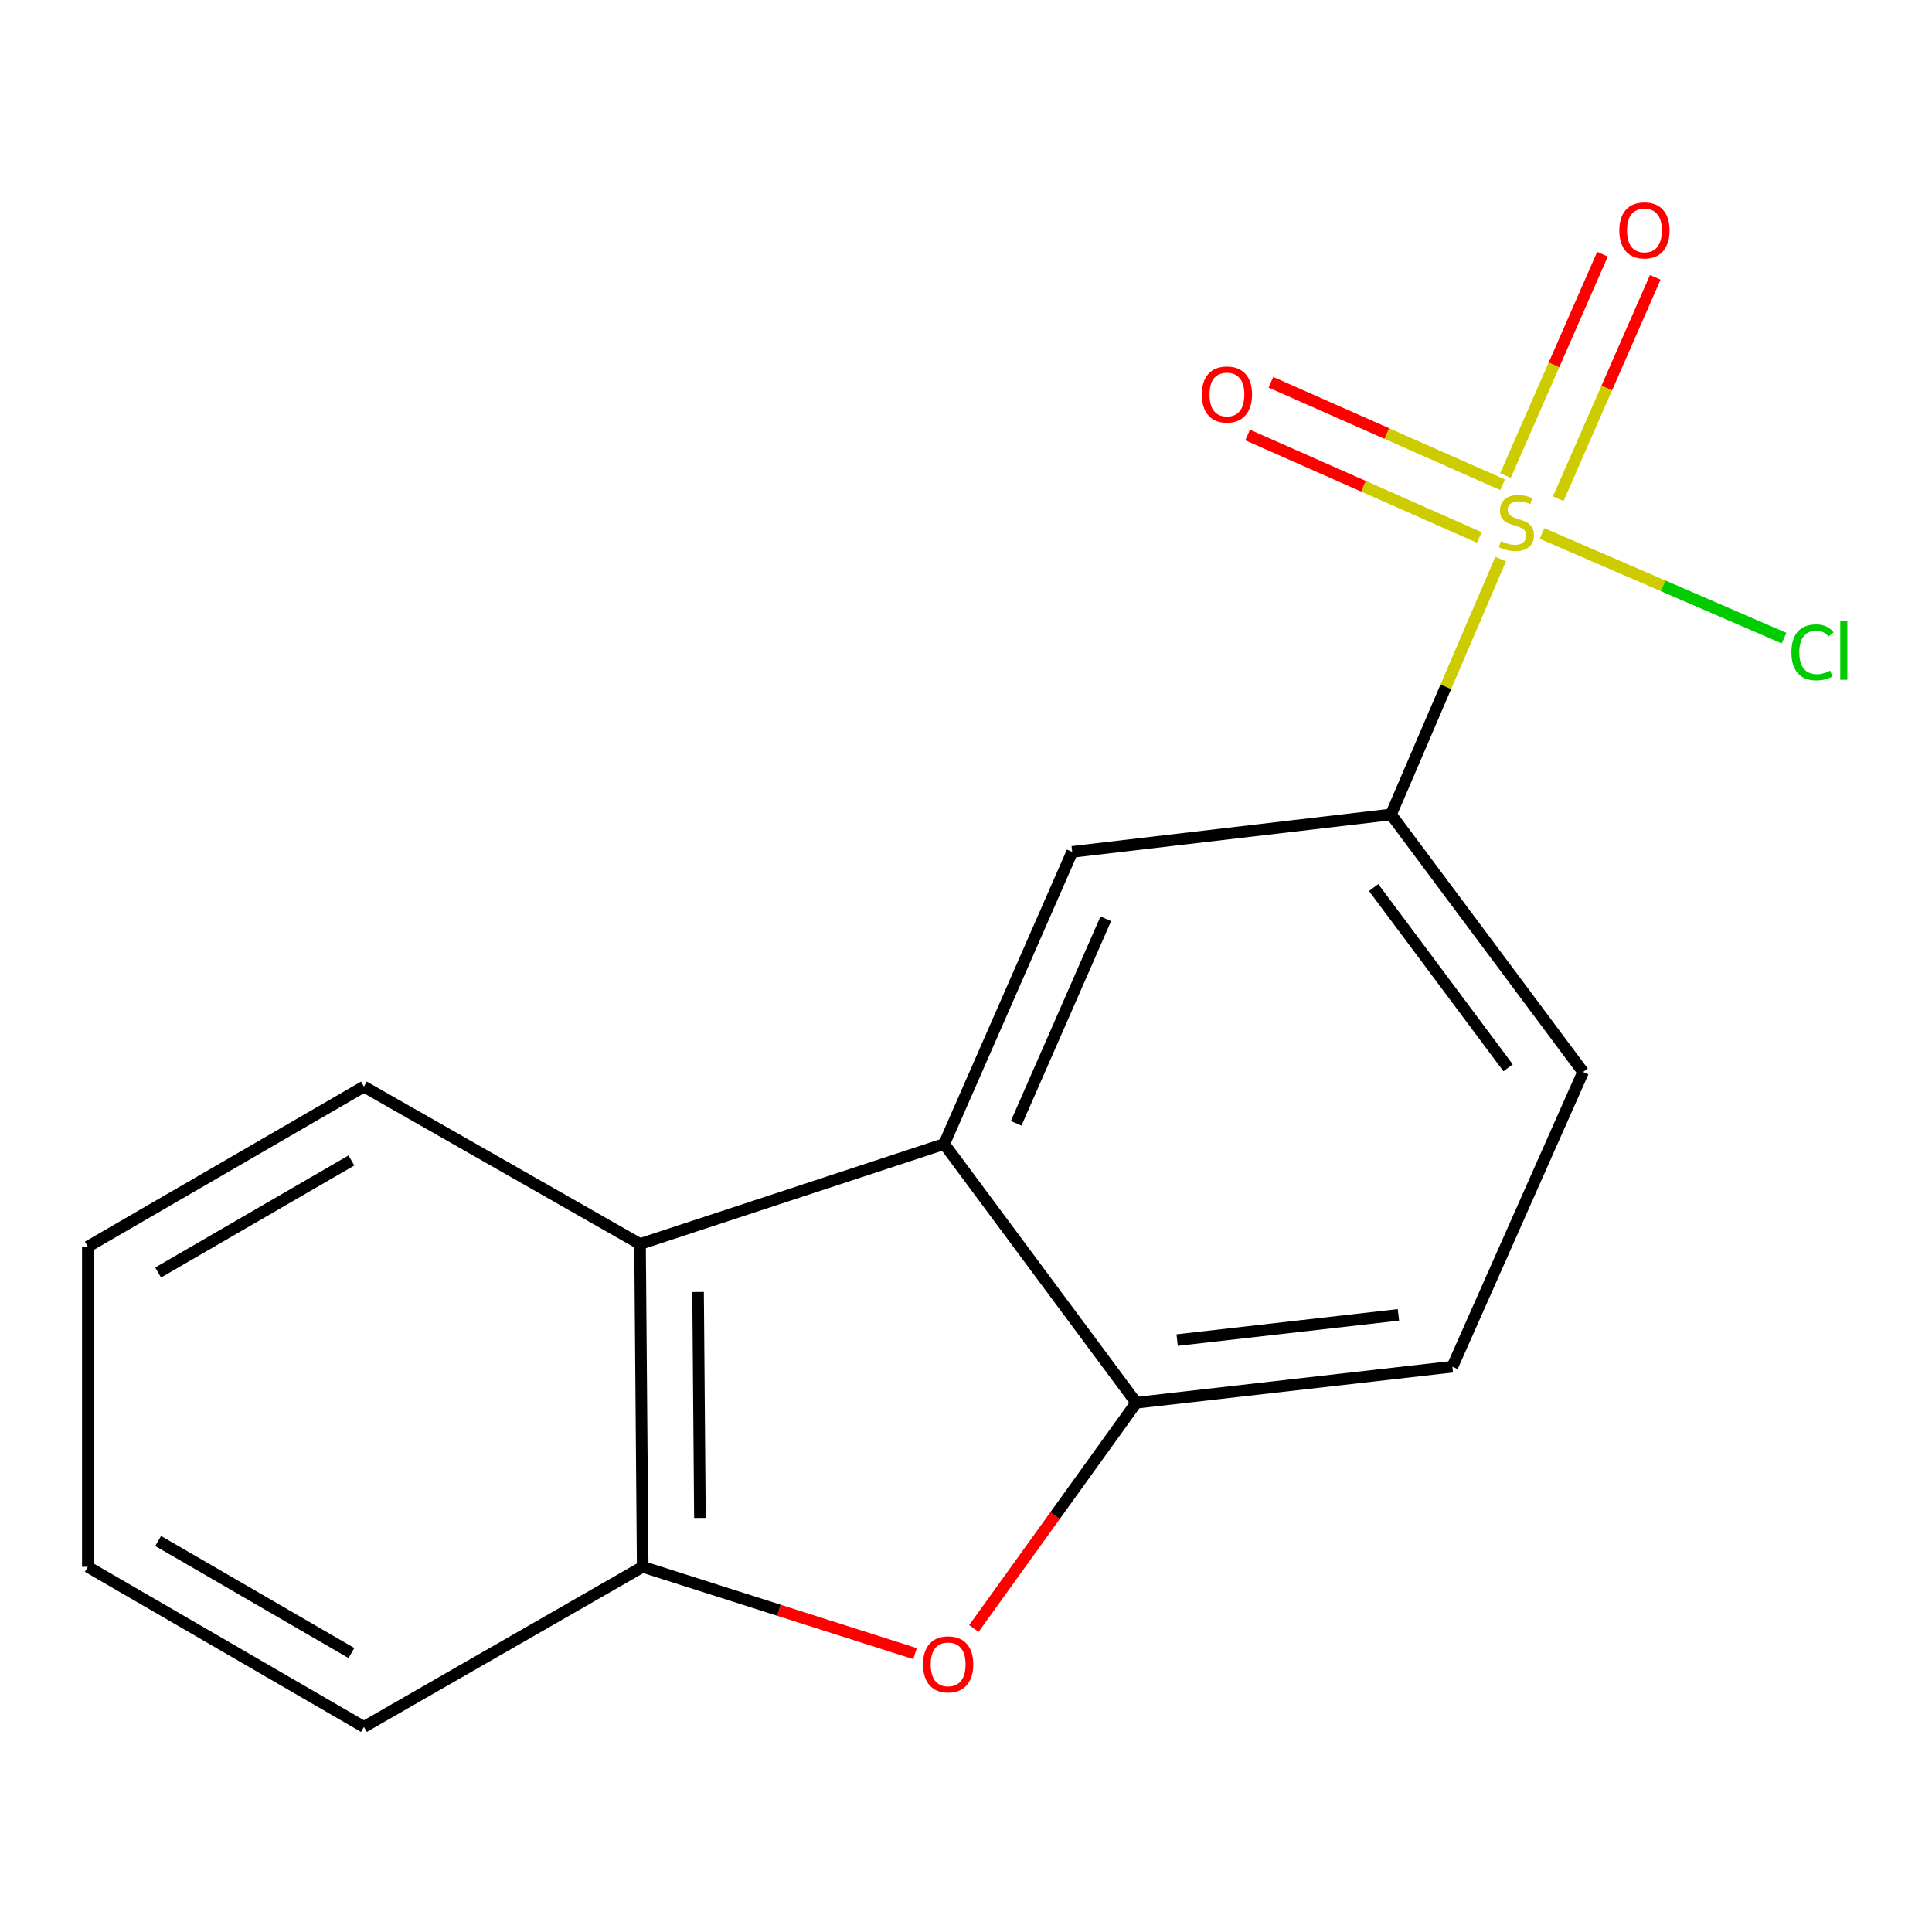 <?xml version='1.0' encoding='iso-8859-1'?>
<svg version='1.1' baseProfile='full'
              xmlns='http://www.w3.org/2000/svg'
                      xmlns:rdkit='http://www.rdkit.org/xml'
                      xmlns:xlink='http://www.w3.org/1999/xlink'
                  xml:space='preserve'
width='1000px' height='1000px' viewBox='0 0 1000 1000'>
<!-- END OF HEADER -->
<rect style='opacity:1.0;fill:#FFFFFF;stroke:none' width='1000' height='1000' x='0' y='0'> </rect>
<path class='bond-3' d='M 776.735,289.375 L 748.362,355.474' style='fill:none;fill-rule:evenodd;stroke:#CCCC00;stroke-width:6px;stroke-linecap:butt;stroke-linejoin:miter;stroke-opacity:1' />
<path class='bond-3' d='M 748.362,355.474 L 719.99,421.573' style='fill:none;fill-rule:evenodd;stroke:#000000;stroke-width:6px;stroke-linecap:butt;stroke-linejoin:miter;stroke-opacity:1' />
<path class='bond-7' d='M 806.546,258.122 L 831.654,200.836' style='fill:none;fill-rule:evenodd;stroke:#CCCC00;stroke-width:6px;stroke-linecap:butt;stroke-linejoin:miter;stroke-opacity:1' />
<path class='bond-7' d='M 831.654,200.836 L 856.762,143.55' style='fill:none;fill-rule:evenodd;stroke:#FF0000;stroke-width:6px;stroke-linecap:butt;stroke-linejoin:miter;stroke-opacity:1' />
<path class='bond-7' d='M 779.225,246.147 L 804.333,188.861' style='fill:none;fill-rule:evenodd;stroke:#CCCC00;stroke-width:6px;stroke-linecap:butt;stroke-linejoin:miter;stroke-opacity:1' />
<path class='bond-7' d='M 804.333,188.861 L 829.441,131.576' style='fill:none;fill-rule:evenodd;stroke:#FF0000;stroke-width:6px;stroke-linecap:butt;stroke-linejoin:miter;stroke-opacity:1' />
<path class='bond-8' d='M 777.745,250.913 L 717.785,224.392' style='fill:none;fill-rule:evenodd;stroke:#CCCC00;stroke-width:6px;stroke-linecap:butt;stroke-linejoin:miter;stroke-opacity:1' />
<path class='bond-8' d='M 717.785,224.392 L 657.825,197.87' style='fill:none;fill-rule:evenodd;stroke:#FF0000;stroke-width:6px;stroke-linecap:butt;stroke-linejoin:miter;stroke-opacity:1' />
<path class='bond-8' d='M 765.679,278.194 L 705.718,251.673' style='fill:none;fill-rule:evenodd;stroke:#CCCC00;stroke-width:6px;stroke-linecap:butt;stroke-linejoin:miter;stroke-opacity:1' />
<path class='bond-8' d='M 705.718,251.673 L 645.758,225.151' style='fill:none;fill-rule:evenodd;stroke:#FF0000;stroke-width:6px;stroke-linecap:butt;stroke-linejoin:miter;stroke-opacity:1' />
<path class='bond-9' d='M 798.143,276.115 L 860.78,303.207' style='fill:none;fill-rule:evenodd;stroke:#CCCC00;stroke-width:6px;stroke-linecap:butt;stroke-linejoin:miter;stroke-opacity:1' />
<path class='bond-9' d='M 860.78,303.207 L 923.417,330.299' style='fill:none;fill-rule:evenodd;stroke:#00CC00;stroke-width:6px;stroke-linecap:butt;stroke-linejoin:miter;stroke-opacity:1' />
<path class='bond-0' d='M 488.704,592.121 L 554.977,440.929' style='fill:none;fill-rule:evenodd;stroke:#000000;stroke-width:6px;stroke-linecap:butt;stroke-linejoin:miter;stroke-opacity:1' />
<path class='bond-0' d='M 525.966,581.418 L 572.357,475.584' style='fill:none;fill-rule:evenodd;stroke:#000000;stroke-width:6px;stroke-linecap:butt;stroke-linejoin:miter;stroke-opacity:1' />
<path class='bond-4' d='M 488.704,592.121 L 331.281,643.91' style='fill:none;fill-rule:evenodd;stroke:#000000;stroke-width:6px;stroke-linecap:butt;stroke-linejoin:miter;stroke-opacity:1' />
<path class='bond-16' d='M 488.704,592.121 L 588.122,726.06' style='fill:none;fill-rule:evenodd;stroke:#000000;stroke-width:6px;stroke-linecap:butt;stroke-linejoin:miter;stroke-opacity:1' />
<path class='bond-1' d='M 504.06,842.903 L 546.091,784.482' style='fill:none;fill-rule:evenodd;stroke:#FF0000;stroke-width:6px;stroke-linecap:butt;stroke-linejoin:miter;stroke-opacity:1' />
<path class='bond-1' d='M 546.091,784.482 L 588.122,726.06' style='fill:none;fill-rule:evenodd;stroke:#000000;stroke-width:6px;stroke-linecap:butt;stroke-linejoin:miter;stroke-opacity:1' />
<path class='bond-17' d='M 473.61,855.923 L 403.133,833.45' style='fill:none;fill-rule:evenodd;stroke:#FF0000;stroke-width:6px;stroke-linecap:butt;stroke-linejoin:miter;stroke-opacity:1' />
<path class='bond-17' d='M 403.133,833.45 L 332.657,810.978' style='fill:none;fill-rule:evenodd;stroke:#000000;stroke-width:6px;stroke-linecap:butt;stroke-linejoin:miter;stroke-opacity:1' />
<path class='bond-2' d='M 588.122,726.06 L 751.743,707.416' style='fill:none;fill-rule:evenodd;stroke:#000000;stroke-width:6px;stroke-linecap:butt;stroke-linejoin:miter;stroke-opacity:1' />
<path class='bond-2' d='M 609.288,693.625 L 723.822,680.574' style='fill:none;fill-rule:evenodd;stroke:#000000;stroke-width:6px;stroke-linecap:butt;stroke-linejoin:miter;stroke-opacity:1' />
<path class='bond-6' d='M 719.99,421.573 L 554.977,440.929' style='fill:none;fill-rule:evenodd;stroke:#000000;stroke-width:6px;stroke-linecap:butt;stroke-linejoin:miter;stroke-opacity:1' />
<path class='bond-11' d='M 719.99,421.573 L 819.408,554.849' style='fill:none;fill-rule:evenodd;stroke:#000000;stroke-width:6px;stroke-linecap:butt;stroke-linejoin:miter;stroke-opacity:1' />
<path class='bond-11' d='M 710.992,459.401 L 780.585,552.694' style='fill:none;fill-rule:evenodd;stroke:#000000;stroke-width:6px;stroke-linecap:butt;stroke-linejoin:miter;stroke-opacity:1' />
<path class='bond-5' d='M 331.281,643.91 L 332.657,810.978' style='fill:none;fill-rule:evenodd;stroke:#000000;stroke-width:6px;stroke-linecap:butt;stroke-linejoin:miter;stroke-opacity:1' />
<path class='bond-5' d='M 361.317,668.724 L 362.28,785.672' style='fill:none;fill-rule:evenodd;stroke:#000000;stroke-width:6px;stroke-linecap:butt;stroke-linejoin:miter;stroke-opacity:1' />
<path class='bond-12' d='M 331.281,643.91 L 188.36,562.423' style='fill:none;fill-rule:evenodd;stroke:#000000;stroke-width:6px;stroke-linecap:butt;stroke-linejoin:miter;stroke-opacity:1' />
<path class='bond-13' d='M 332.657,810.978 L 188.36,893.84' style='fill:none;fill-rule:evenodd;stroke:#000000;stroke-width:6px;stroke-linecap:butt;stroke-linejoin:miter;stroke-opacity:1' />
<path class='bond-10' d='M 751.743,707.416 L 819.408,554.849' style='fill:none;fill-rule:evenodd;stroke:#000000;stroke-width:6px;stroke-linecap:butt;stroke-linejoin:miter;stroke-opacity:1' />
<path class='bond-14' d='M 188.36,562.423 L 45.455,645.269' style='fill:none;fill-rule:evenodd;stroke:#000000;stroke-width:6px;stroke-linecap:butt;stroke-linejoin:miter;stroke-opacity:1' />
<path class='bond-14' d='M 181.885,600.657 L 81.852,658.649' style='fill:none;fill-rule:evenodd;stroke:#000000;stroke-width:6px;stroke-linecap:butt;stroke-linejoin:miter;stroke-opacity:1' />
<path class='bond-18' d='M 188.36,893.84 L 45.455,810.978' style='fill:none;fill-rule:evenodd;stroke:#000000;stroke-width:6px;stroke-linecap:butt;stroke-linejoin:miter;stroke-opacity:1' />
<path class='bond-18' d='M 181.887,855.605 L 81.854,797.601' style='fill:none;fill-rule:evenodd;stroke:#000000;stroke-width:6px;stroke-linecap:butt;stroke-linejoin:miter;stroke-opacity:1' />
<path class='bond-15' d='M 45.455,645.269 L 45.455,810.978' style='fill:none;fill-rule:evenodd;stroke:#000000;stroke-width:6px;stroke-linecap:butt;stroke-linejoin:miter;stroke-opacity:1' />
<path  class='atom-0' d='M 776.888 280.102
Q 777.208 280.222, 778.528 280.782
Q 779.848 281.342, 781.288 281.702
Q 782.768 282.022, 784.208 282.022
Q 786.888 282.022, 788.448 280.742
Q 790.008 279.422, 790.008 277.142
Q 790.008 275.582, 789.208 274.622
Q 788.448 273.662, 787.248 273.142
Q 786.048 272.622, 784.048 272.022
Q 781.528 271.262, 780.008 270.542
Q 778.528 269.822, 777.448 268.302
Q 776.408 266.782, 776.408 264.222
Q 776.408 260.662, 778.808 258.462
Q 781.248 256.262, 786.048 256.262
Q 789.328 256.262, 793.048 257.822
L 792.128 260.902
Q 788.728 259.502, 786.168 259.502
Q 783.408 259.502, 781.888 260.662
Q 780.368 261.782, 780.408 263.742
Q 780.408 265.262, 781.168 266.182
Q 781.968 267.102, 783.088 267.622
Q 784.248 268.142, 786.168 268.742
Q 788.728 269.542, 790.248 270.342
Q 791.768 271.142, 792.848 272.782
Q 793.968 274.382, 793.968 277.142
Q 793.968 281.062, 791.328 283.182
Q 788.728 285.262, 784.368 285.262
Q 781.848 285.262, 779.928 284.702
Q 778.048 284.182, 775.808 283.262
L 776.888 280.102
' fill='#CCCC00'/>
<path  class='atom-2' d='M 477.759 861.471
Q 477.759 854.671, 481.119 850.871
Q 484.479 847.071, 490.759 847.071
Q 497.039 847.071, 500.399 850.871
Q 503.759 854.671, 503.759 861.471
Q 503.759 868.351, 500.359 872.271
Q 496.959 876.151, 490.759 876.151
Q 484.519 876.151, 481.119 872.271
Q 477.759 868.391, 477.759 861.471
M 490.759 872.951
Q 495.079 872.951, 497.399 870.071
Q 499.759 867.151, 499.759 861.471
Q 499.759 855.911, 497.399 853.111
Q 495.079 850.271, 490.759 850.271
Q 486.439 850.271, 484.079 853.071
Q 481.759 855.871, 481.759 861.471
Q 481.759 867.191, 484.079 870.071
Q 486.439 872.951, 490.759 872.951
' fill='#FF0000'/>
<path  class='atom-8' d='M 838.161 119.254
Q 838.161 112.454, 841.521 108.654
Q 844.881 104.854, 851.161 104.854
Q 857.441 104.854, 860.801 108.654
Q 864.161 112.454, 864.161 119.254
Q 864.161 126.134, 860.761 130.054
Q 857.361 133.934, 851.161 133.934
Q 844.921 133.934, 841.521 130.054
Q 838.161 126.174, 838.161 119.254
M 851.161 130.734
Q 855.481 130.734, 857.801 127.854
Q 860.161 124.934, 860.161 119.254
Q 860.161 113.694, 857.801 110.894
Q 855.481 108.054, 851.161 108.054
Q 846.841 108.054, 844.481 110.854
Q 842.161 113.654, 842.161 119.254
Q 842.161 124.974, 844.481 127.854
Q 846.841 130.734, 851.161 130.734
' fill='#FF0000'/>
<path  class='atom-9' d='M 622.056 204.188
Q 622.056 197.388, 625.416 193.588
Q 628.776 189.788, 635.056 189.788
Q 641.336 189.788, 644.696 193.588
Q 648.056 197.388, 648.056 204.188
Q 648.056 211.068, 644.656 214.988
Q 641.256 218.868, 635.056 218.868
Q 628.816 218.868, 625.416 214.988
Q 622.056 211.108, 622.056 204.188
M 635.056 215.668
Q 639.376 215.668, 641.696 212.788
Q 644.056 209.868, 644.056 204.188
Q 644.056 198.628, 641.696 195.828
Q 639.376 192.988, 635.056 192.988
Q 630.736 192.988, 628.376 195.788
Q 626.056 198.588, 626.056 204.188
Q 626.056 209.908, 628.376 212.788
Q 630.736 215.668, 635.056 215.668
' fill='#FF0000'/>
<path  class='atom-10' d='M 927.231 337.652
Q 927.231 330.612, 930.511 326.932
Q 933.831 323.212, 940.111 323.212
Q 945.951 323.212, 949.071 327.332
L 946.431 329.492
Q 944.151 326.492, 940.111 326.492
Q 935.831 326.492, 933.551 329.372
Q 931.311 332.212, 931.311 337.652
Q 931.311 343.252, 933.631 346.132
Q 935.991 349.012, 940.551 349.012
Q 943.671 349.012, 947.311 347.132
L 948.431 350.132
Q 946.951 351.092, 944.711 351.652
Q 942.471 352.212, 939.991 352.212
Q 933.831 352.212, 930.511 348.452
Q 927.231 344.692, 927.231 337.652
' fill='#00CC00'/>
<path  class='atom-10' d='M 952.511 321.492
L 956.191 321.492
L 956.191 351.852
L 952.511 351.852
L 952.511 321.492
' fill='#00CC00'/>
</svg>
